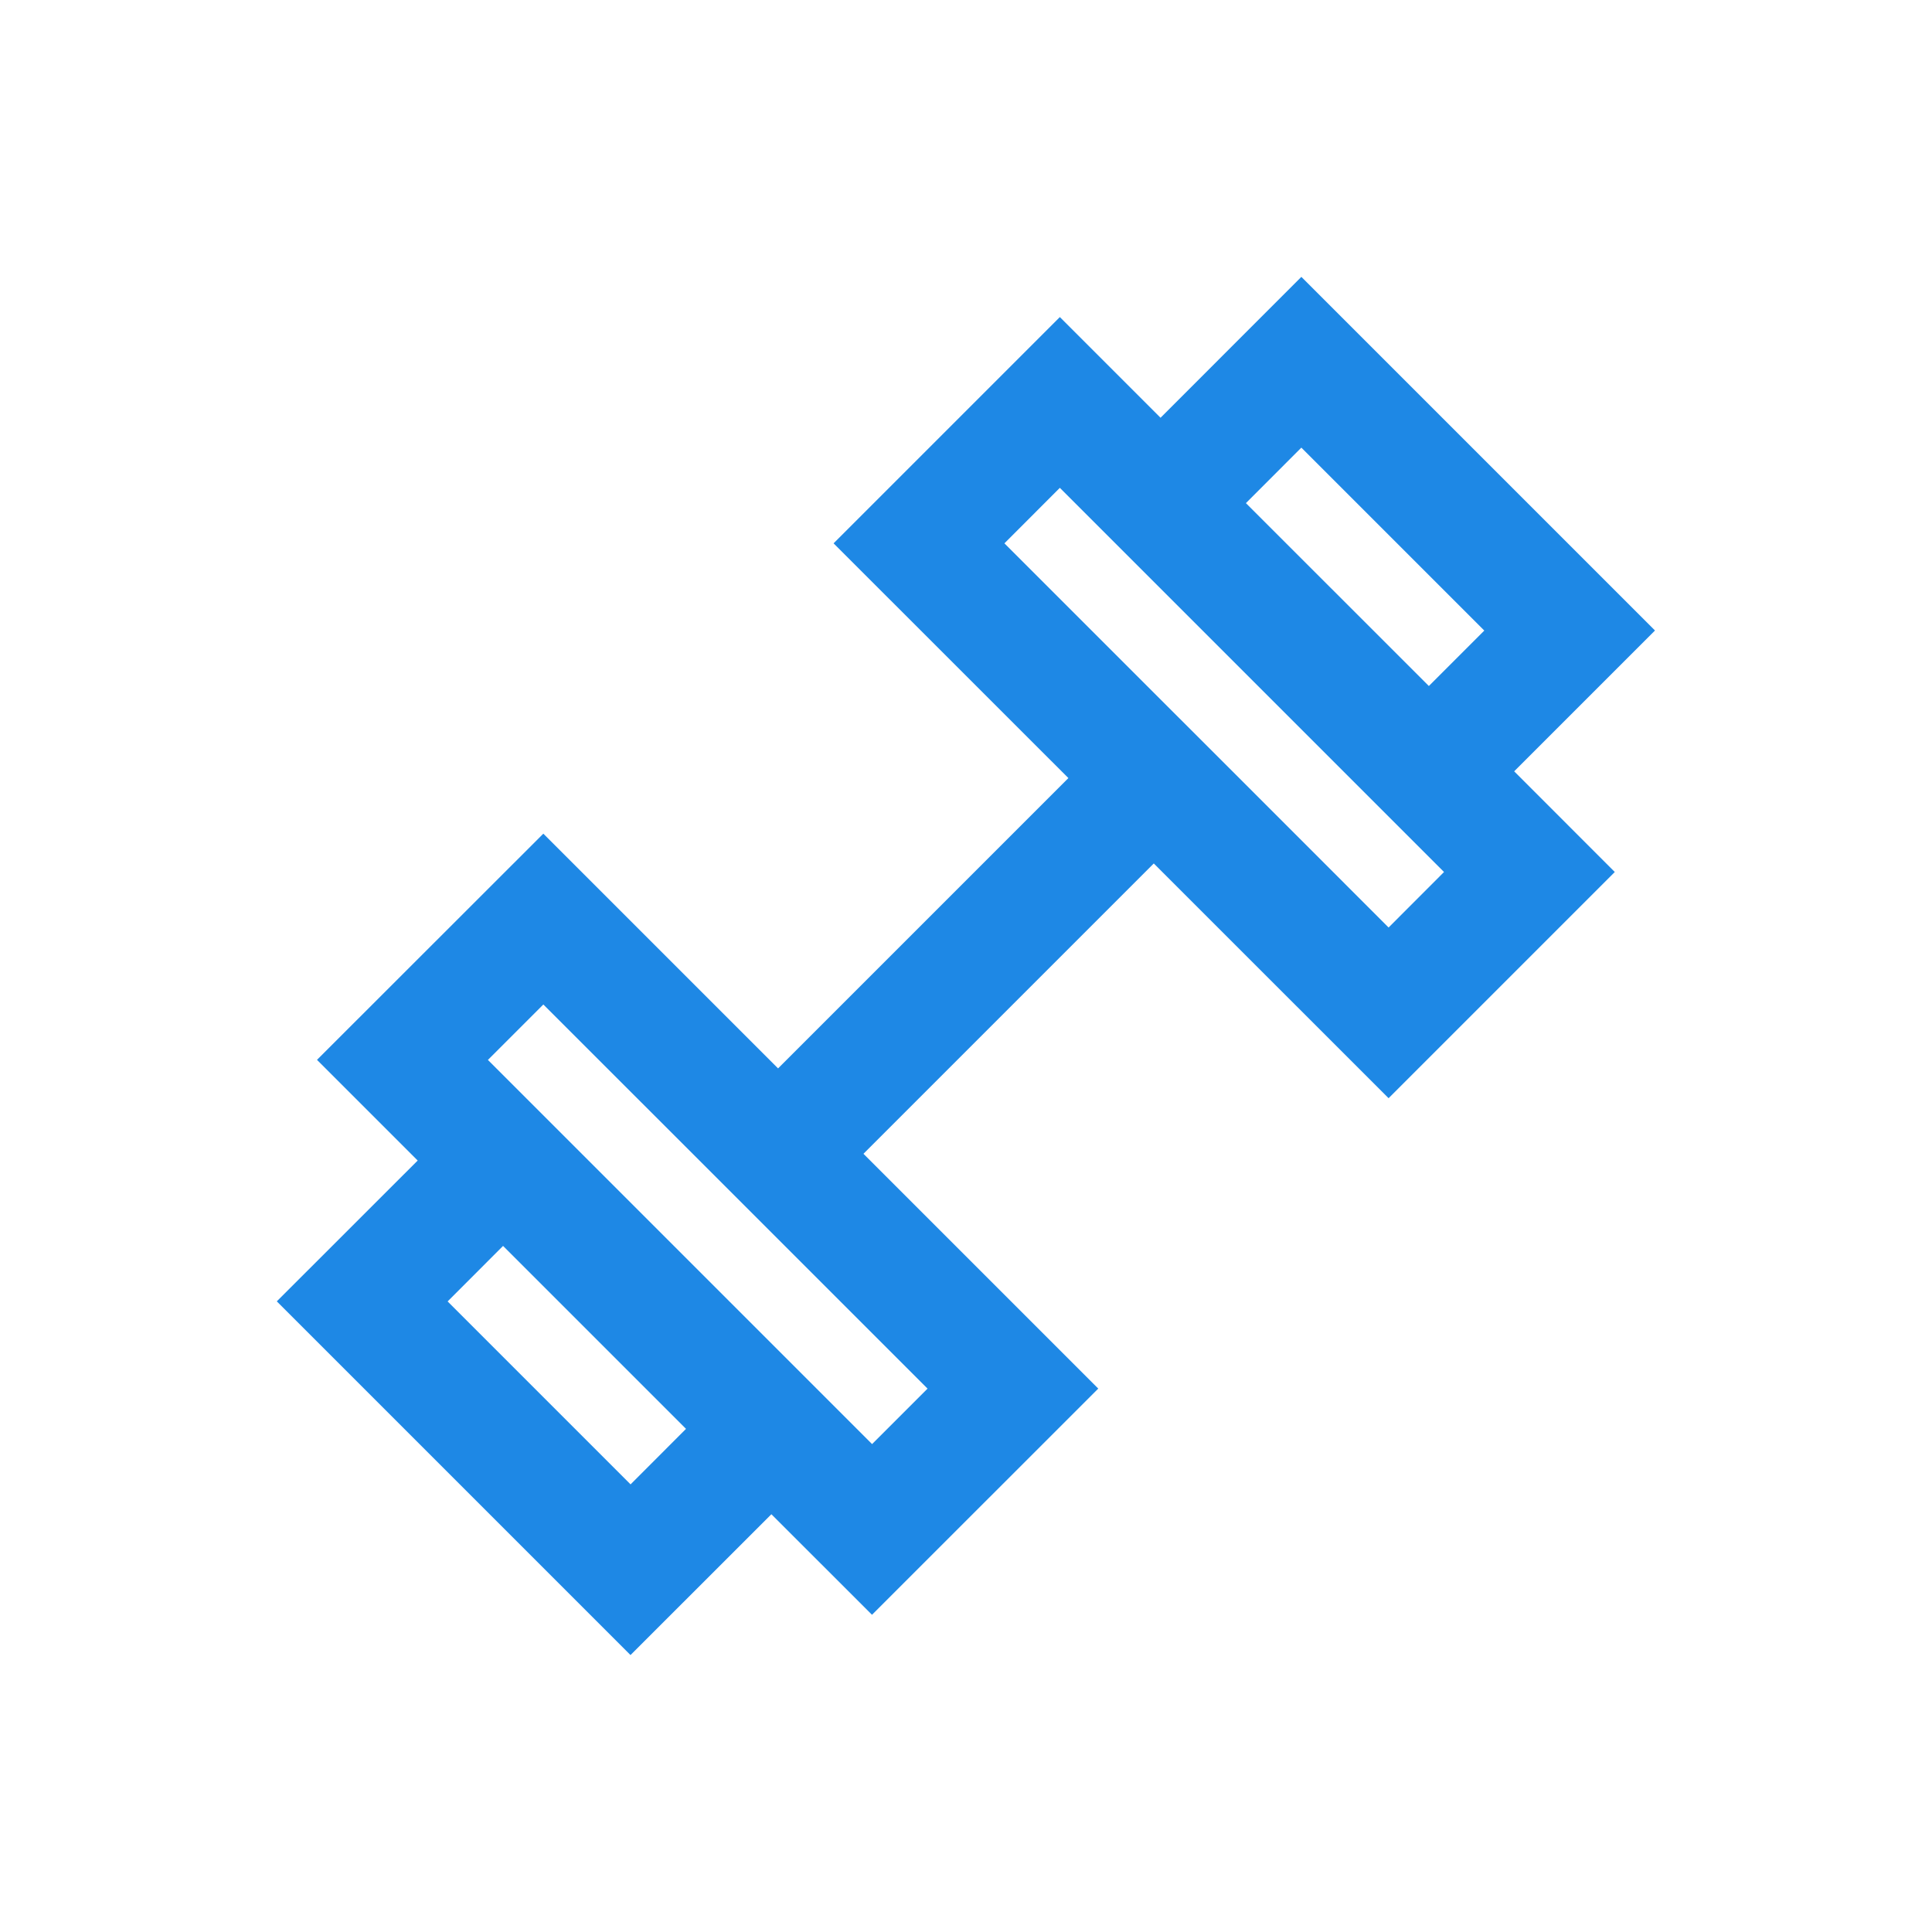 <svg width="26" height="26" viewBox="0 0 26 26" fill="none" xmlns="http://www.w3.org/2000/svg">
<g id="Component 1">
<path id="Vector" d="M22.273 8.486L17.513 3.726L15.618 5.622L14.263 4.267L11.218 7.312L14.378 10.471L10.471 14.378L7.312 11.219L4.266 14.263L5.621 15.618L3.725 17.513L8.485 22.273L10.381 20.378L11.735 21.731L14.78 18.687L11.62 15.527L15.527 11.62L18.687 14.779L21.731 11.735L20.377 10.38L22.272 8.485L22.273 8.486ZM17.513 6.024L19.975 8.486L19.229 9.232L16.767 6.771L17.513 6.024ZM8.486 19.976L6.024 17.514L6.77 16.767L9.232 19.229L8.486 19.976ZM12.482 18.688L11.736 19.434L6.566 14.264L7.312 13.518L9.323 15.528L10.472 16.677L12.483 18.688L12.482 18.688ZM18.687 12.482L16.677 10.471L15.528 9.323L13.517 7.312L14.263 6.565L19.433 11.735L18.687 12.482L18.687 12.482Z" fill="#1E88E5"/>
</g>
</svg>
